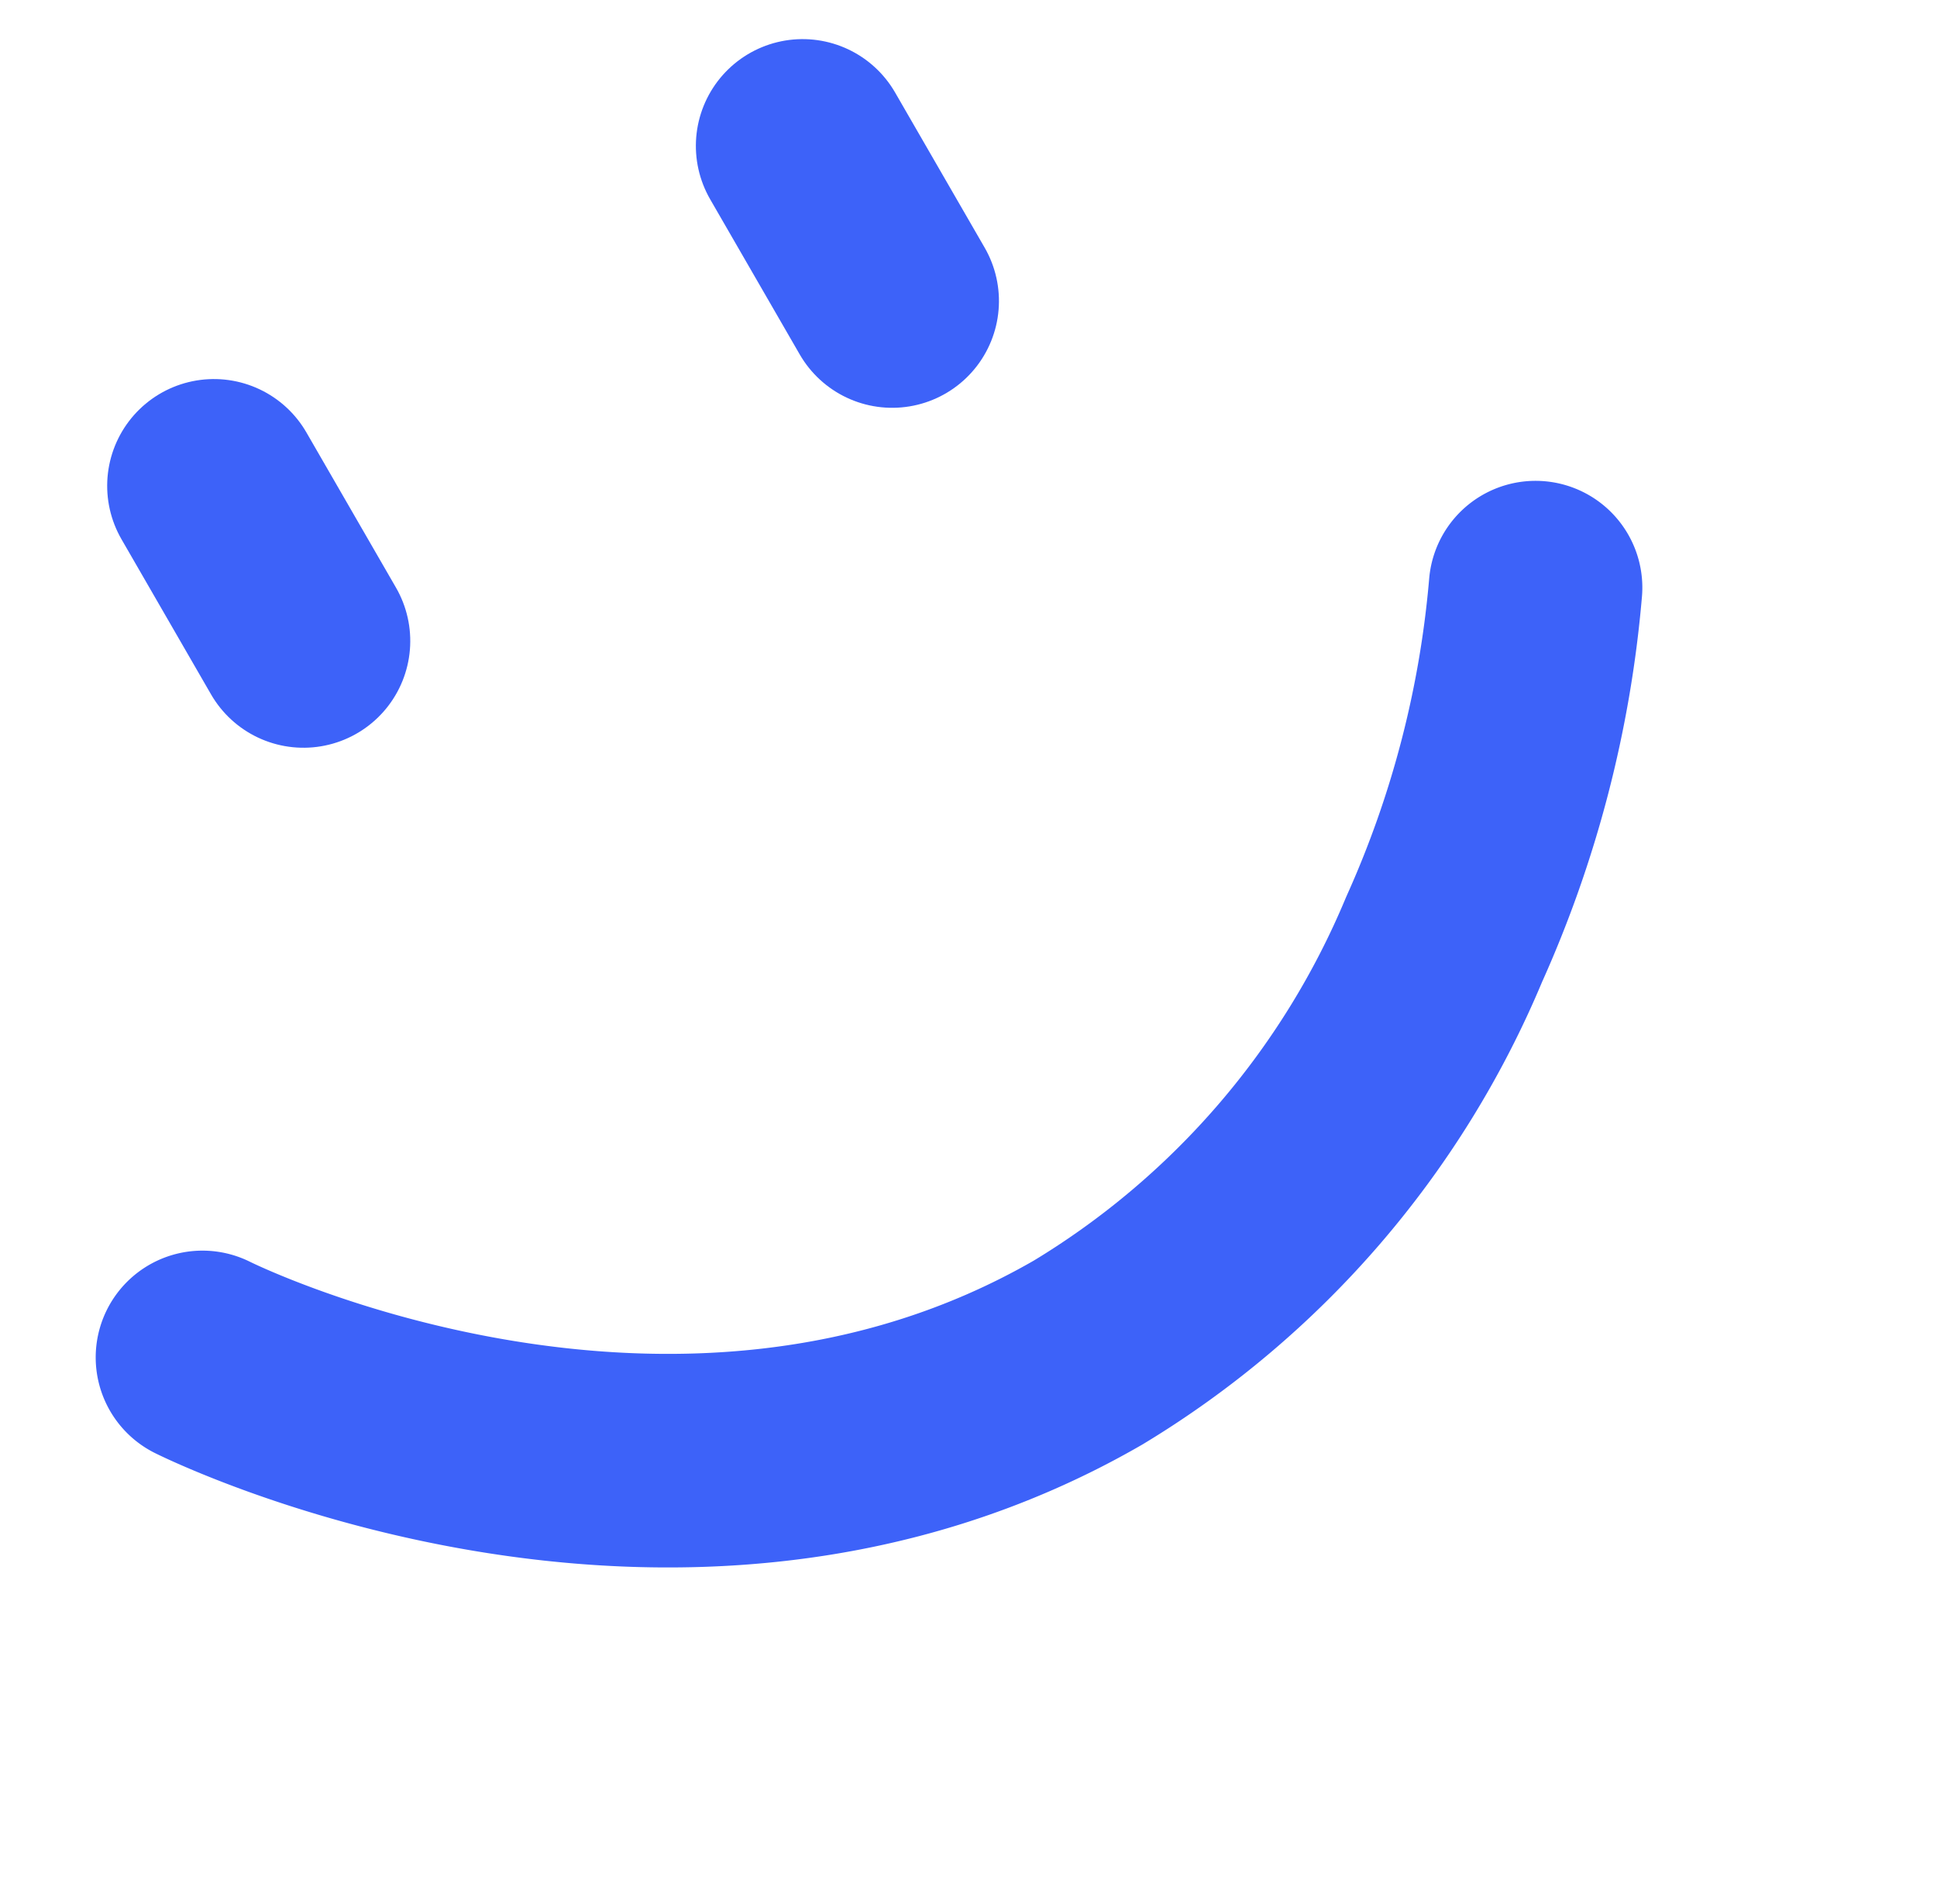 <svg xmlns="http://www.w3.org/2000/svg" width="27.213" height="26.741" viewBox="0 0 27.213 26.741">
  <g id="Group_402" data-name="Group 402" transform="translate(-4.466 9.405) rotate(-30)">
    <path id="Path_9542" data-name="Path 9542" d="M0,0S4.055,6.162,10.811,6.162a12.324,12.324,0,0,0,7.232-2.525A15.176,15.176,0,0,0,21.626,0" transform="translate(1.5 12.023)" fill="none" stroke="#3d62f9" stroke-linecap="round" stroke-linejoin="round" stroke-width="3"/>
    <line id="Line_189" data-name="Line 189" y1="2.516" transform="translate(7.761 1.501)" fill="none" stroke="#3d62f9" stroke-linecap="round" stroke-linejoin="round" stroke-width="3"/>
    <line id="Line_190" data-name="Line 190" y1="2.516" transform="translate(17.311 1.501)" fill="none" stroke="#3d62f9" stroke-linecap="round" stroke-linejoin="round" stroke-width="3"/>
  </g>
</svg>
